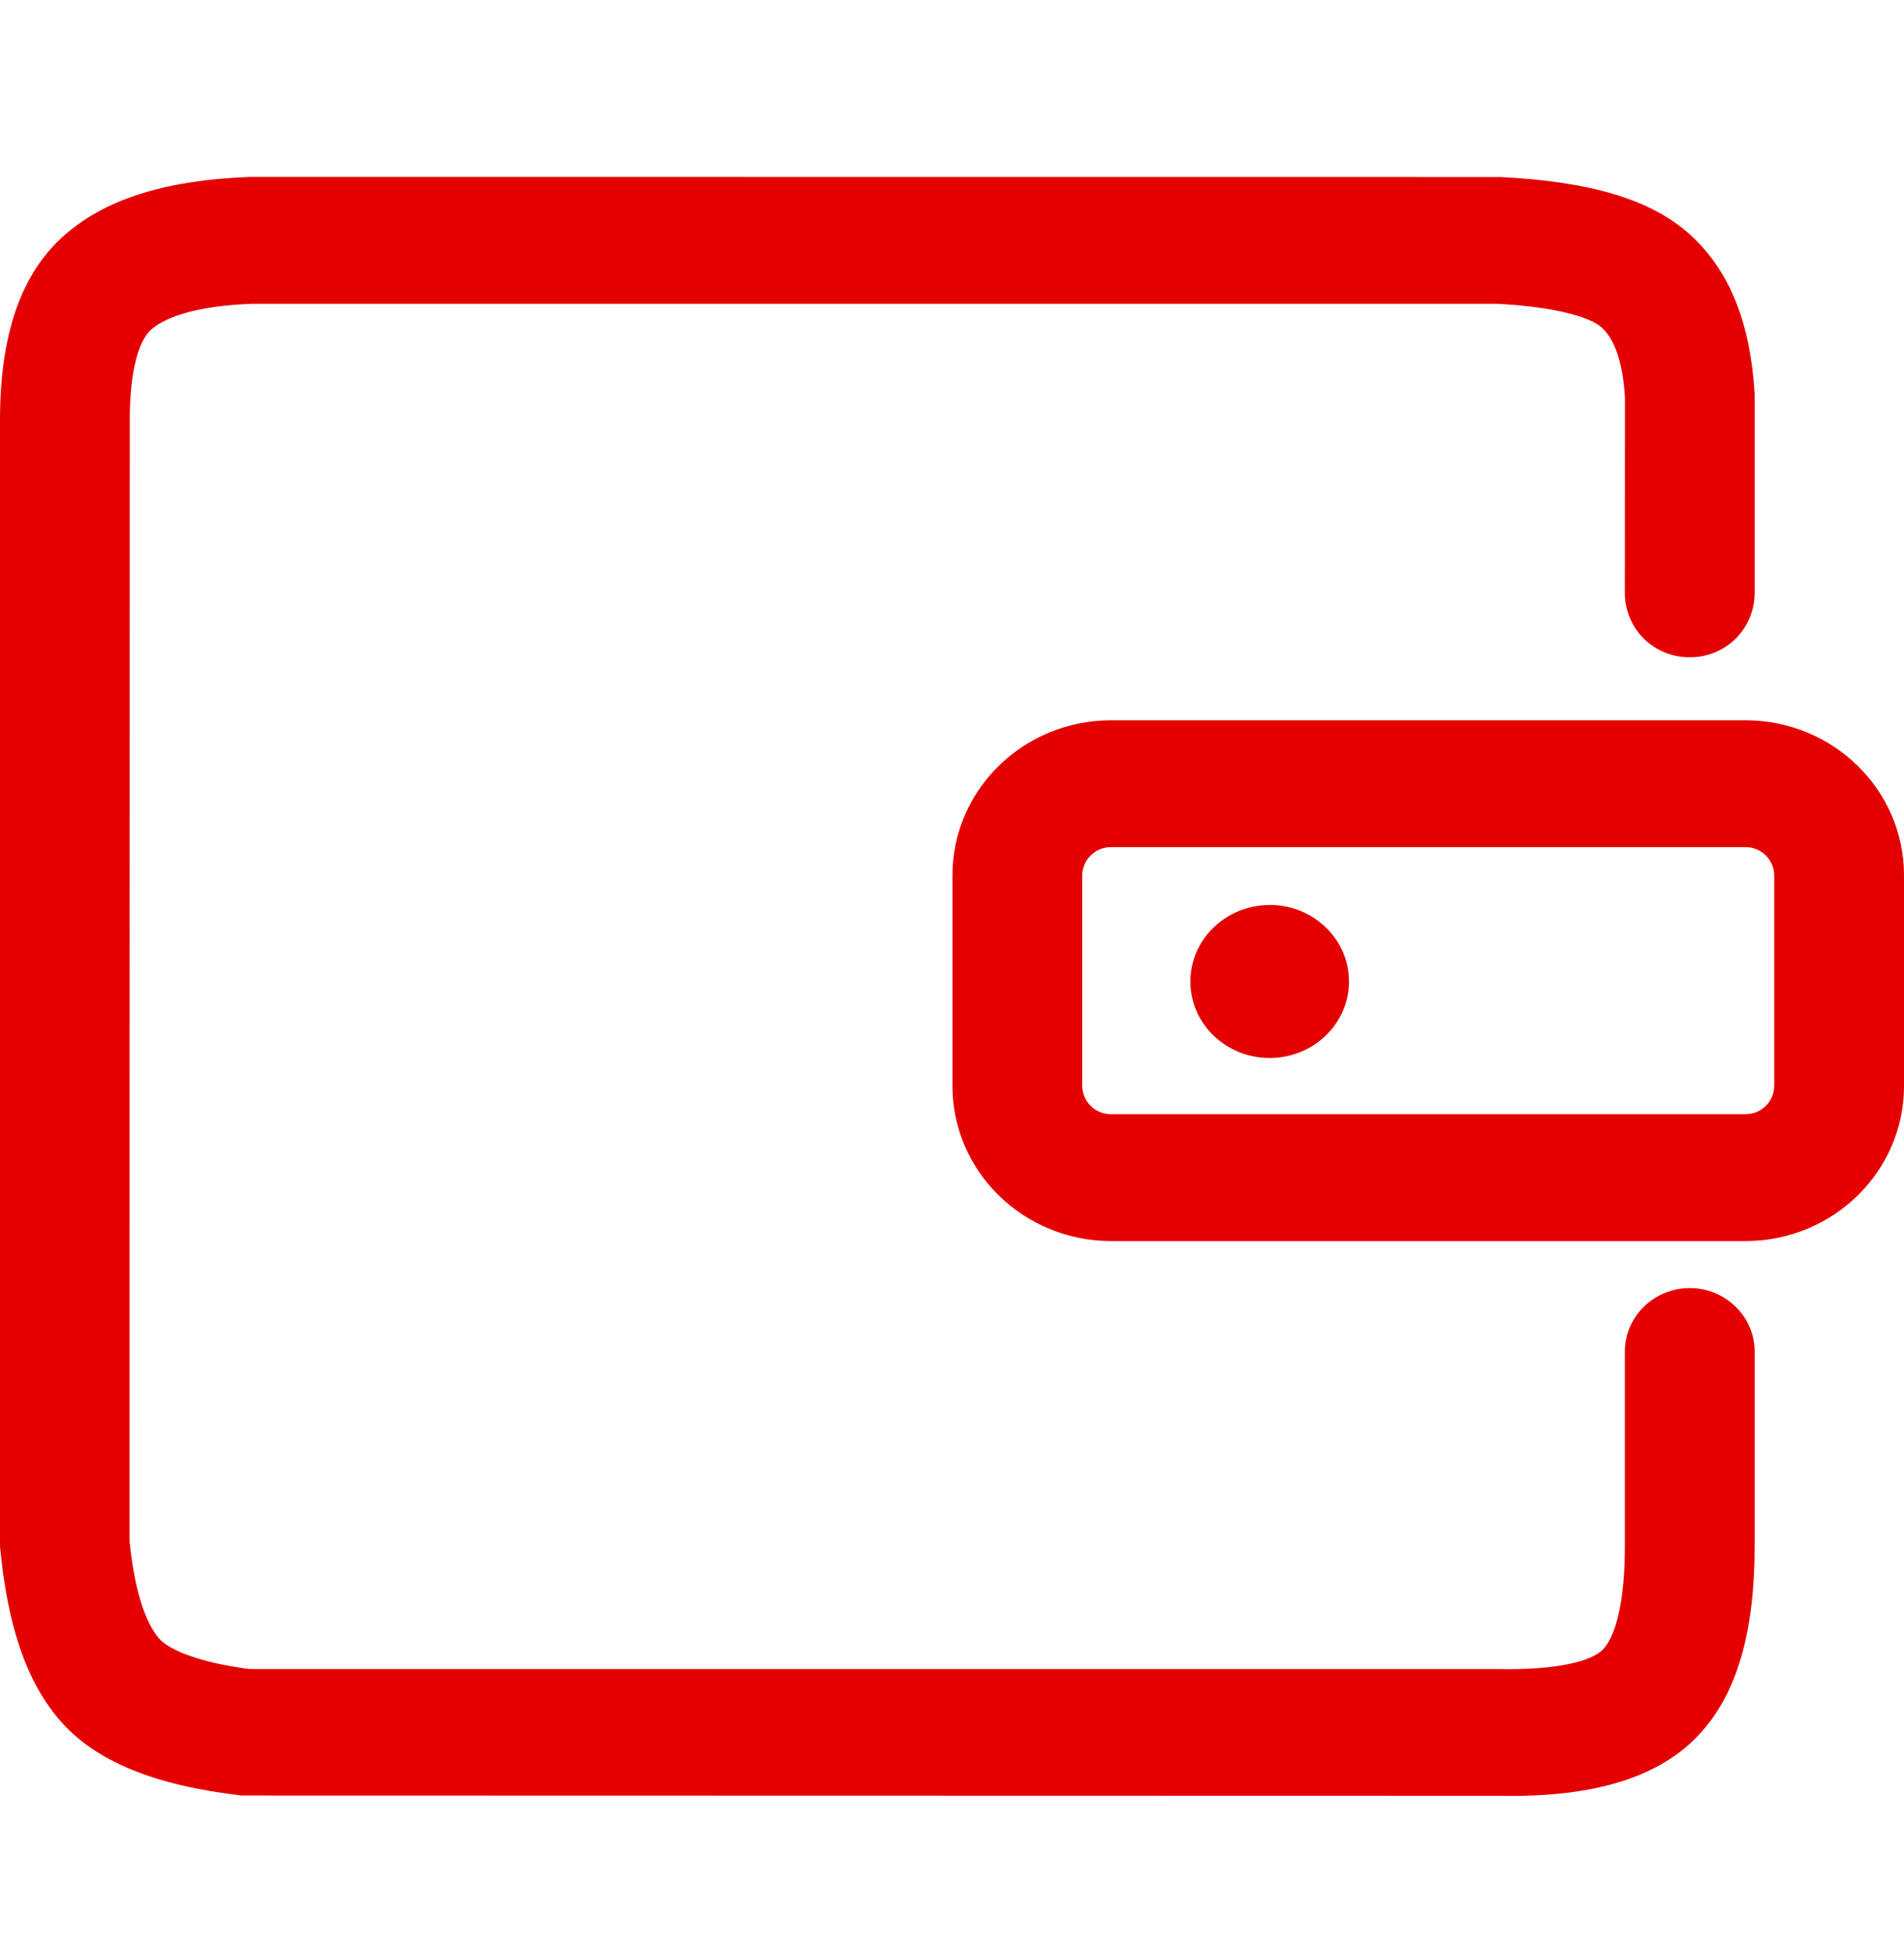 <svg width="40" height="41" viewBox="0 0 40 41" fill="none" xmlns="http://www.w3.org/2000/svg">
<path d="M23.34 17.79C23.182 17.789 23.029 17.851 22.916 17.962C22.803 18.073 22.738 18.224 22.736 18.382V22.806C22.738 22.965 22.803 23.116 22.917 23.227C23.03 23.338 23.183 23.4 23.342 23.398H36.668C36.827 23.4 36.98 23.338 37.093 23.227C37.207 23.116 37.272 22.965 37.274 22.806V18.382C37.272 18.223 37.207 18.072 37.093 17.961C36.98 17.85 36.827 17.788 36.668 17.79H23.34ZM31.512 3.718C33.356 3.806 34.682 4.17 35.522 4.942C36.352 5.706 36.778 6.812 36.862 8.276V12.47C36.858 12.827 36.712 13.168 36.457 13.418C36.201 13.668 35.857 13.806 35.5 13.802C35.323 13.804 35.147 13.771 34.983 13.706C34.819 13.64 34.669 13.542 34.542 13.419C34.415 13.295 34.314 13.148 34.245 12.985C34.175 12.822 34.138 12.647 34.136 12.47L34.138 8.352C34.094 7.592 33.912 7.12 33.652 6.88C33.4 6.648 32.632 6.44 31.446 6.38H5.294C4.22 6.42 3.522 6.624 3.184 6.914C2.924 7.136 2.728 7.748 2.726 8.806L2.72 32.346C2.82 33.374 3.046 34.06 3.336 34.402C3.556 34.662 4.238 34.922 5.242 35.05H31.474C32.702 35.074 33.426 34.89 33.67 34.644C33.94 34.37 34.136 33.65 34.136 32.472V28.382C34.136 27.648 34.746 27.05 35.5 27.05C36.252 27.05 36.862 27.648 36.862 28.382V32.472C36.862 34.272 36.494 35.618 35.632 36.492C34.744 37.392 33.332 37.752 31.446 37.712L5.08 37.706C3.286 37.498 2 37.006 1.234 36.1C0.54 35.28 0.154 34.11 0 32.474V8.804C0.004 7.052 0.424 5.734 1.388 4.91C2.272 4.15 3.548 3.78 5.242 3.716L31.512 3.718ZM36.668 15.126C38.508 15.126 40 16.584 40 18.382V22.806C40 24.604 38.508 26.062 36.668 26.062H23.342C21.502 26.062 20.01 24.602 20.01 22.806V18.382C20.01 16.584 21.502 15.126 23.342 15.126H36.668ZM26.674 19.006C25.754 19.006 25.008 19.726 25.008 20.612C25.008 21.5 25.754 22.218 26.674 22.218C27.594 22.218 28.34 21.498 28.34 20.612C28.34 19.724 27.594 19.004 26.674 19.004" fill="#E50000"/>
</svg>
